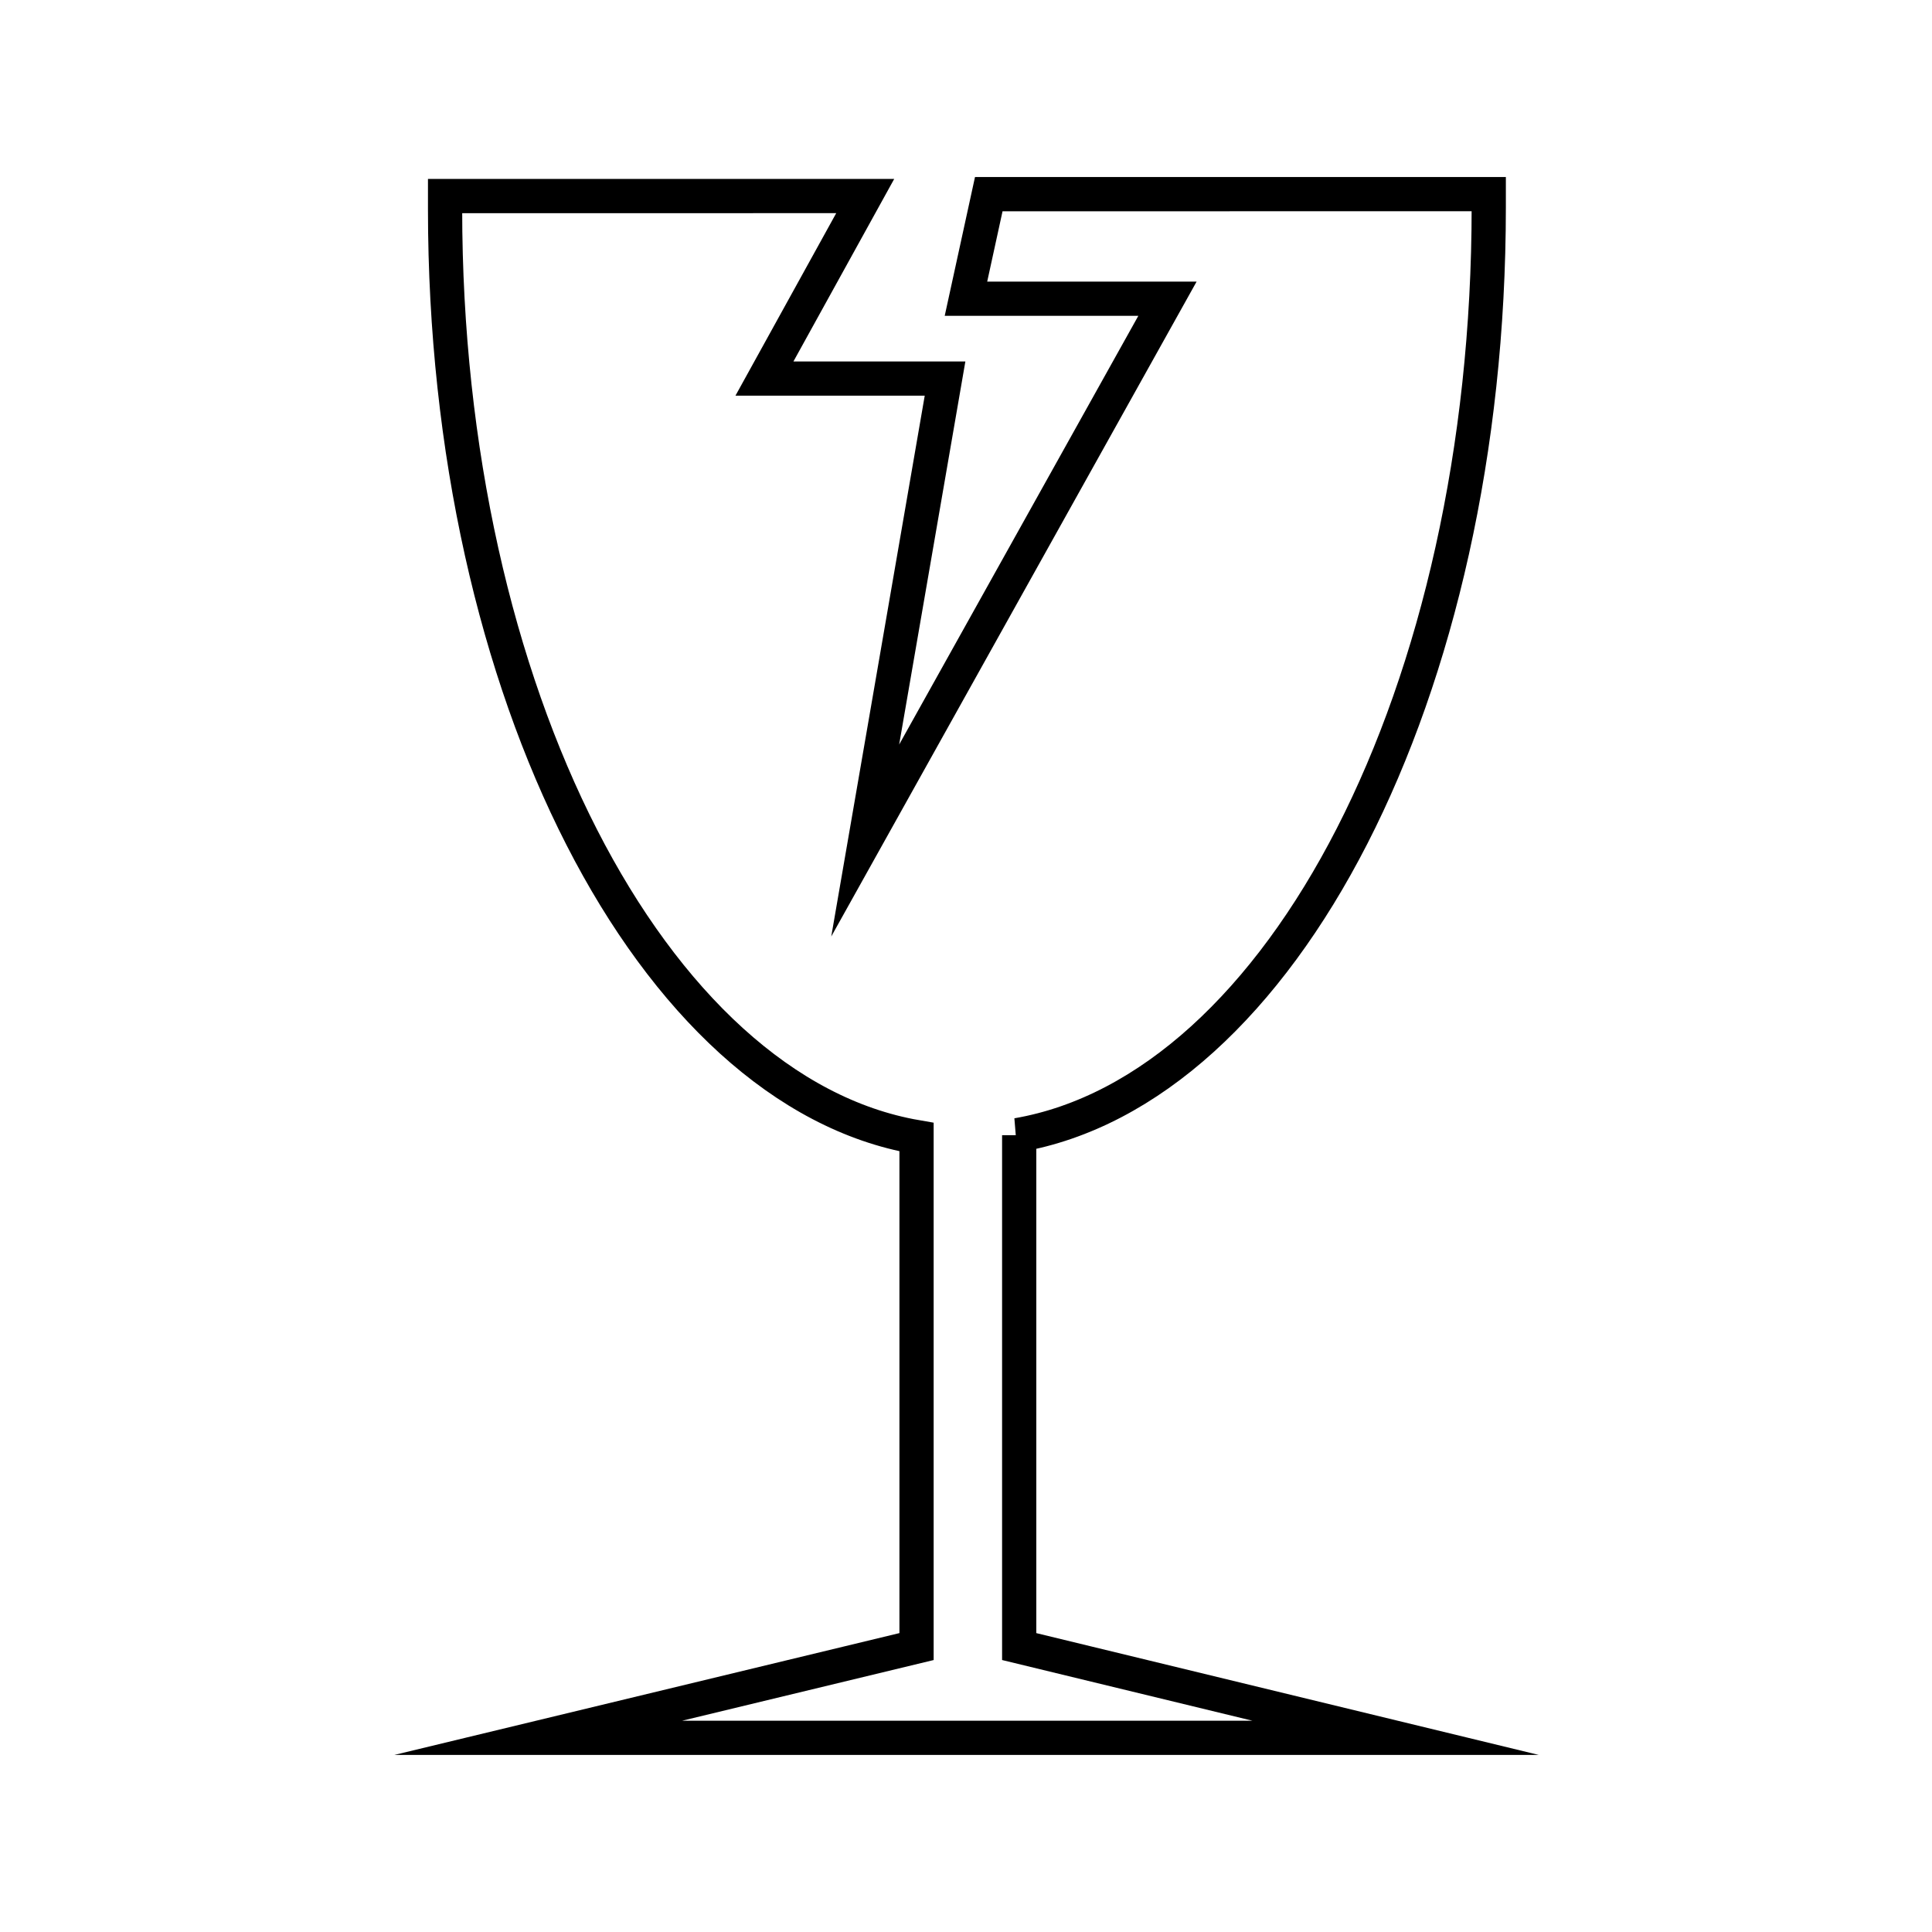 <?xml version="1.0" encoding="UTF-8"?>
<!-- Uploaded to: ICON Repo, www.iconrepo.com, Generator: ICON Repo Mixer Tools -->
<svg width="800px" height="800px" version="1.1" viewBox="144 144 512 512" xmlns="http://www.w3.org/2000/svg">
 <defs>
  <clipPath id="a">
   <path d="m148.09 148.09h503.81v503.81h-503.81z"/>
  </clipPath>
 </defs>
 <g clip-path="url(#a)">
  <path transform="matrix(5.038 0 0 5.038 148.09 148.09)" d="m52.7 58.9c13.9-2.4 24.8-23.3 24.8-48.8v-0.7l-14 7.75e-4h-12.3l-1.2 5.5h10.6l-15.9 28.5 4.2-24.3h-9.5l5.3-9.6-22.1 7.75e-4v0.7c0 25.4 10.9 46.4 24.8 48.8v26.8l-19.9 4.8h45.1l-19.8-4.8v-26.901z" fill="none" stroke="#000000" stroke-miterlimit="10" stroke-width="1.8"/>
 </g>
</svg>